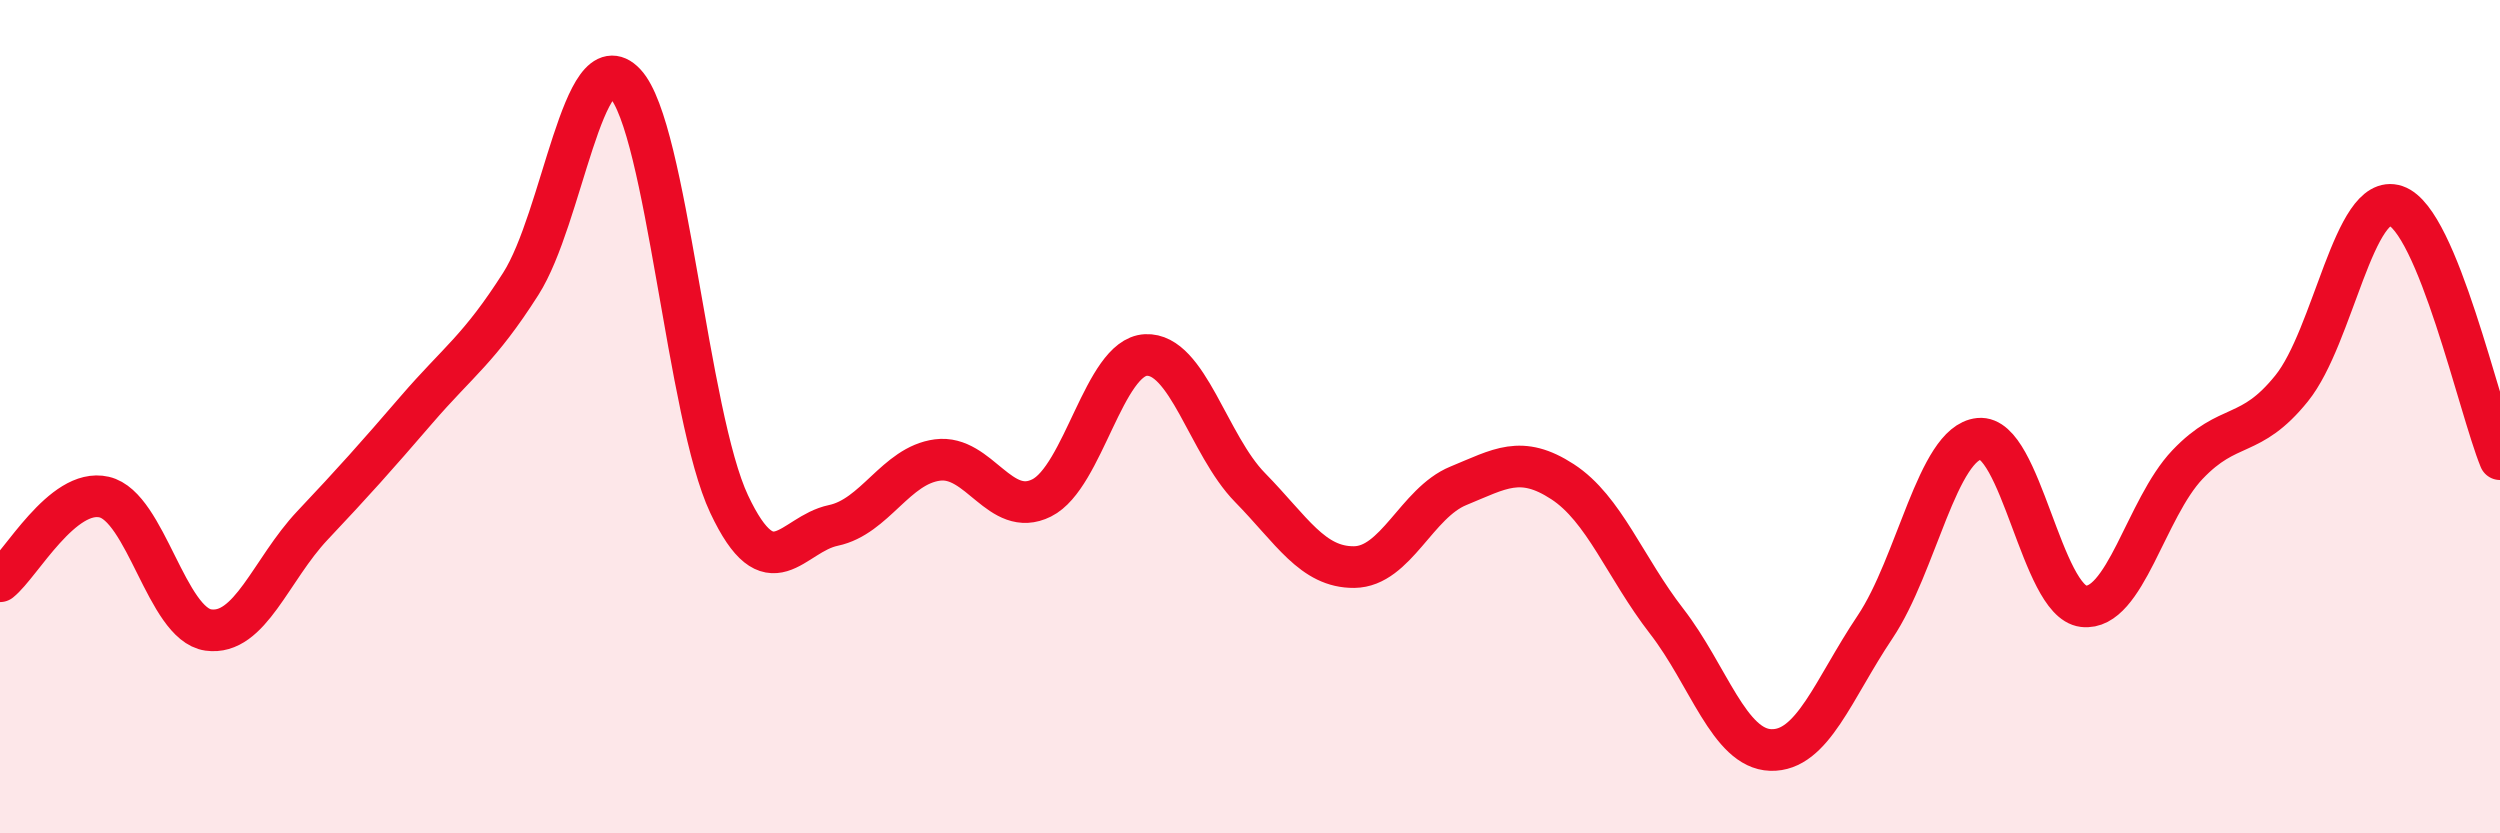 
    <svg width="60" height="20" viewBox="0 0 60 20" xmlns="http://www.w3.org/2000/svg">
      <path
        d="M 0,13.95 C 0.5,13.55 1.5,11.7 2.5,11.93 C 3.5,12.16 4,14.98 5,15.12 C 6,15.26 6.5,13.67 7.5,12.61 C 8.5,11.55 9,10.99 10,9.83 C 11,8.67 11.5,8.38 12.5,6.81 C 13.5,5.24 14,0.94 15,2 C 16,3.06 16.5,9.98 17.5,12.1 C 18.5,14.22 19,12.82 20,12.61 C 21,12.4 21.5,11.17 22.5,11.04 C 23.5,10.91 24,12.45 25,11.95 C 26,11.45 26.5,8.57 27.5,8.52 C 28.5,8.47 29,10.68 30,11.7 C 31,12.72 31.5,13.62 32.5,13.61 C 33.5,13.6 34,12.07 35,11.66 C 36,11.25 36.5,10.91 37.5,11.56 C 38.5,12.21 39,13.62 40,14.91 C 41,16.2 41.5,17.97 42.5,18 C 43.5,18.03 44,16.54 45,15.05 C 46,13.56 46.5,10.63 47.5,10.53 C 48.5,10.43 49,14.43 50,14.55 C 51,14.67 51.5,12.2 52.5,11.15 C 53.5,10.1 54,10.56 55,9.32 C 56,8.08 56.5,4.6 57.5,4.94 C 58.5,5.28 59.5,9.8 60,11.02L60 20L0 20Z"
        fill="#EB0A25"
        opacity="0.1"
        stroke-linecap="round"
        stroke-linejoin="round"
      />
      <path
        d="M 0,13.95 C 0.5,13.55 1.5,11.7 2.5,11.93 C 3.5,12.16 4,14.98 5,15.12 C 6,15.26 6.5,13.67 7.5,12.61 C 8.5,11.55 9,10.99 10,9.83 C 11,8.67 11.5,8.38 12.5,6.81 C 13.5,5.24 14,0.94 15,2 C 16,3.06 16.5,9.98 17.5,12.1 C 18.5,14.22 19,12.82 20,12.61 C 21,12.4 21.5,11.17 22.5,11.04 C 23.5,10.91 24,12.45 25,11.95 C 26,11.45 26.5,8.57 27.5,8.52 C 28.5,8.47 29,10.68 30,11.7 C 31,12.72 31.5,13.62 32.5,13.61 C 33.5,13.6 34,12.07 35,11.66 C 36,11.25 36.5,10.91 37.5,11.56 C 38.5,12.21 39,13.62 40,14.91 C 41,16.2 41.5,17.97 42.5,18 C 43.5,18.03 44,16.54 45,15.05 C 46,13.56 46.5,10.63 47.5,10.53 C 48.5,10.43 49,14.43 50,14.55 C 51,14.67 51.5,12.2 52.5,11.15 C 53.5,10.1 54,10.56 55,9.32 C 56,8.08 56.5,4.6 57.5,4.94 C 58.5,5.28 59.5,9.8 60,11.02"
        stroke="#EB0A25"
        stroke-width="1"
        fill="none"
        stroke-linecap="round"
        stroke-linejoin="round"
      />
    </svg>
  